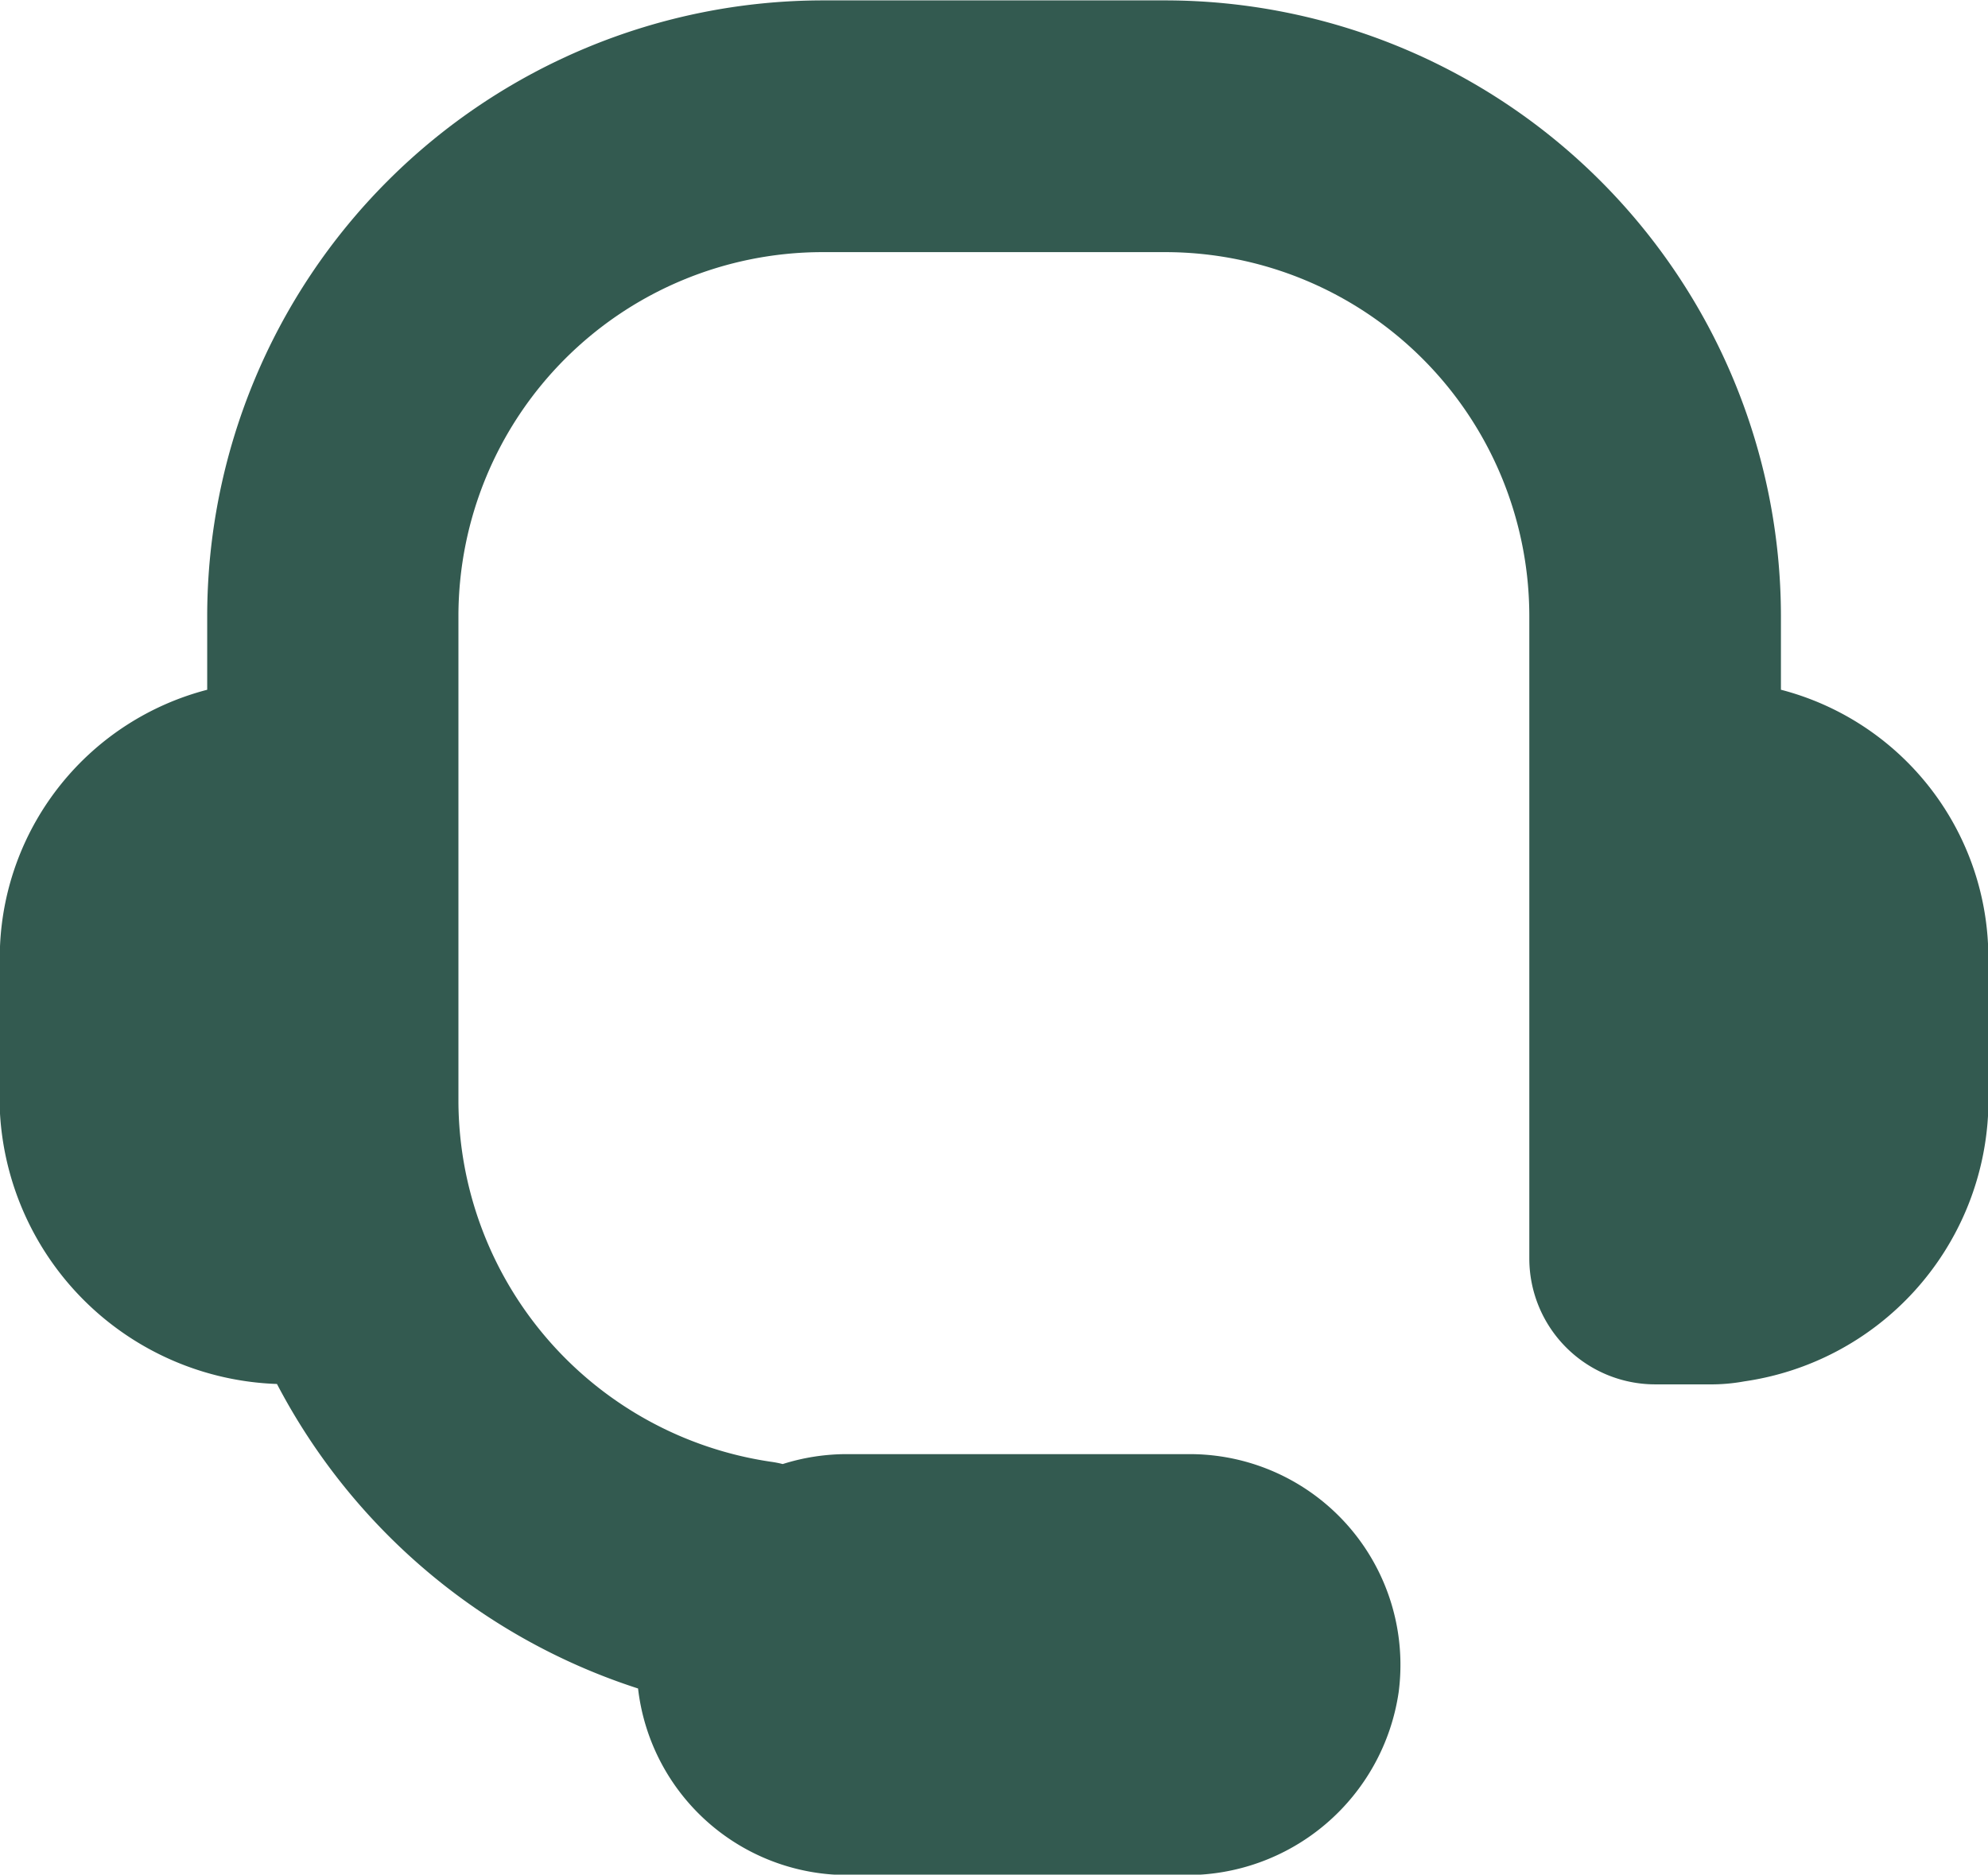 <svg xmlns="http://www.w3.org/2000/svg" width="15.217" height="14.35" viewBox="0 0 15.217 14.35"><g transform="translate(14.781 -193.22)"><path d="M61.851,232.5v-.565a4.717,4.717,0,0,0-4.711-4.712H54.516a4.717,4.717,0,0,0-4.711,4.712v.565a2.121,2.121,0,0,0-1.586,1.965v1.28a2.2,2.2,0,0,0,2.12,2.069,4.775,4.775,0,0,0,2.764,2.331,1.613,1.613,0,0,0,1.6,1.428h2.581a1.637,1.637,0,0,0,1.641-1.4,1.613,1.613,0,0,0-1.6-1.822H54.7a1.628,1.628,0,0,0-.49.076.763.763,0,0,0-.093-.018,2.8,2.8,0,0,1-2.389-2.757v-3.717a2.788,2.788,0,0,1,2.785-2.785H57.14a2.788,2.788,0,0,1,2.785,2.785v4.919a.964.964,0,0,0,.963.963H61.3a1.412,1.412,0,0,0,.271-.023,2.18,2.18,0,0,0,1.866-2.049v-1.28a2.121,2.121,0,0,0-1.585-1.965" transform="translate(-63 -34)" fill="#335a50"/></g></svg>